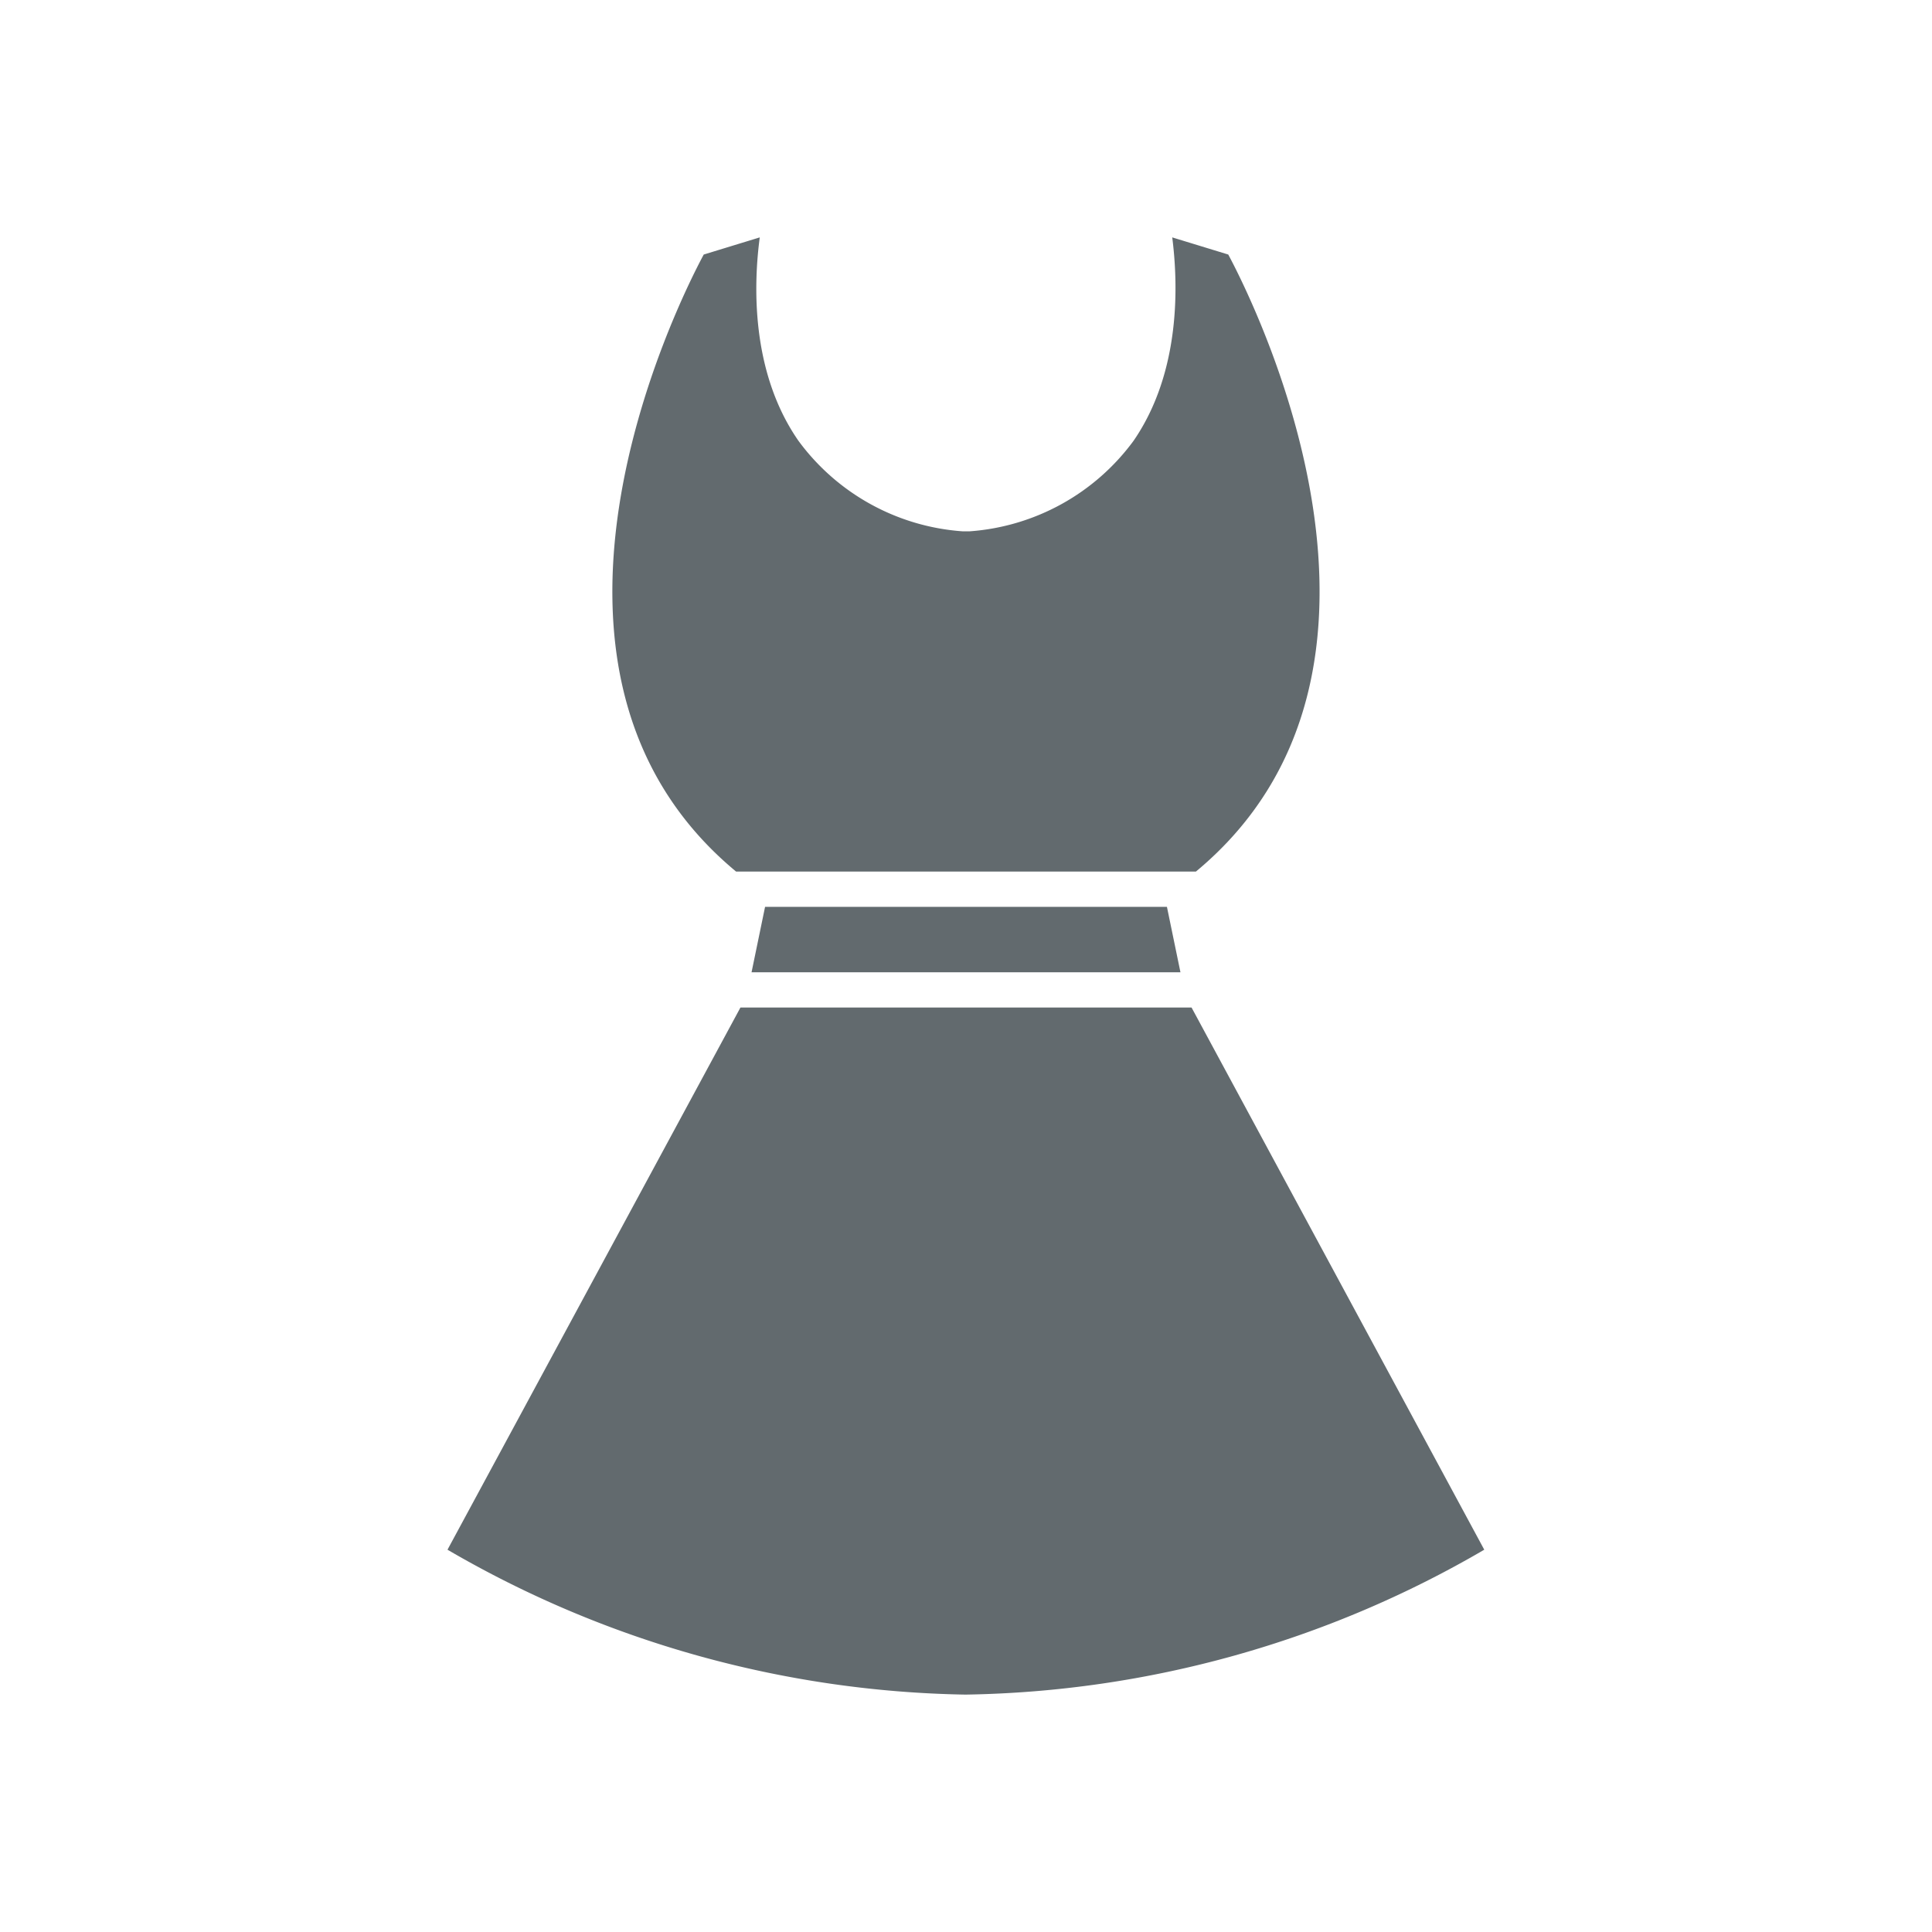 <svg id="Capa_1" data-name="Capa 1" xmlns="http://www.w3.org/2000/svg" viewBox="0 0 80 80"><defs><style>.cls-1{fill:#fff;}.cls-2{fill:#626a6e;}</style></defs><title>ropa-mujer</title><rect class="cls-1" width="80" height="80"/><path class="cls-2" d="M40,22H39.85L40,22h0Z"/><path class="cls-2" d="M40.16,22H40l0.16,0h0Z"/><path class="cls-2" d="M49.34,41.72H30.66L18.53,64.17a44,44,0,0,0,21.45,6,43.93,43.93,0,0,0,21.48-6L49.34,41.72h0Z"/><path class="cls-2" d="M48.86,36.09h0.66c10-8.3,2.47-23.44,1.34-25.55l-2.32-.71c0.24,1.88.38,5.54-1.6,8.42A9.24,9.24,0,0,1,40.16,22L40,22l-0.15,0a9.24,9.24,0,0,1-6.79-3.75c-2-2.88-1.85-6.55-1.6-8.42l-2.32.71C28,12.66,20.48,27.8,30.48,36.09H48.86Z"/><polygon class="cls-2" points="40 40.26 48.88 40.26 48.32 37.55 40 37.55 31.68 37.55 31.12 40.26 40 40.26 40 40.26"/></svg>